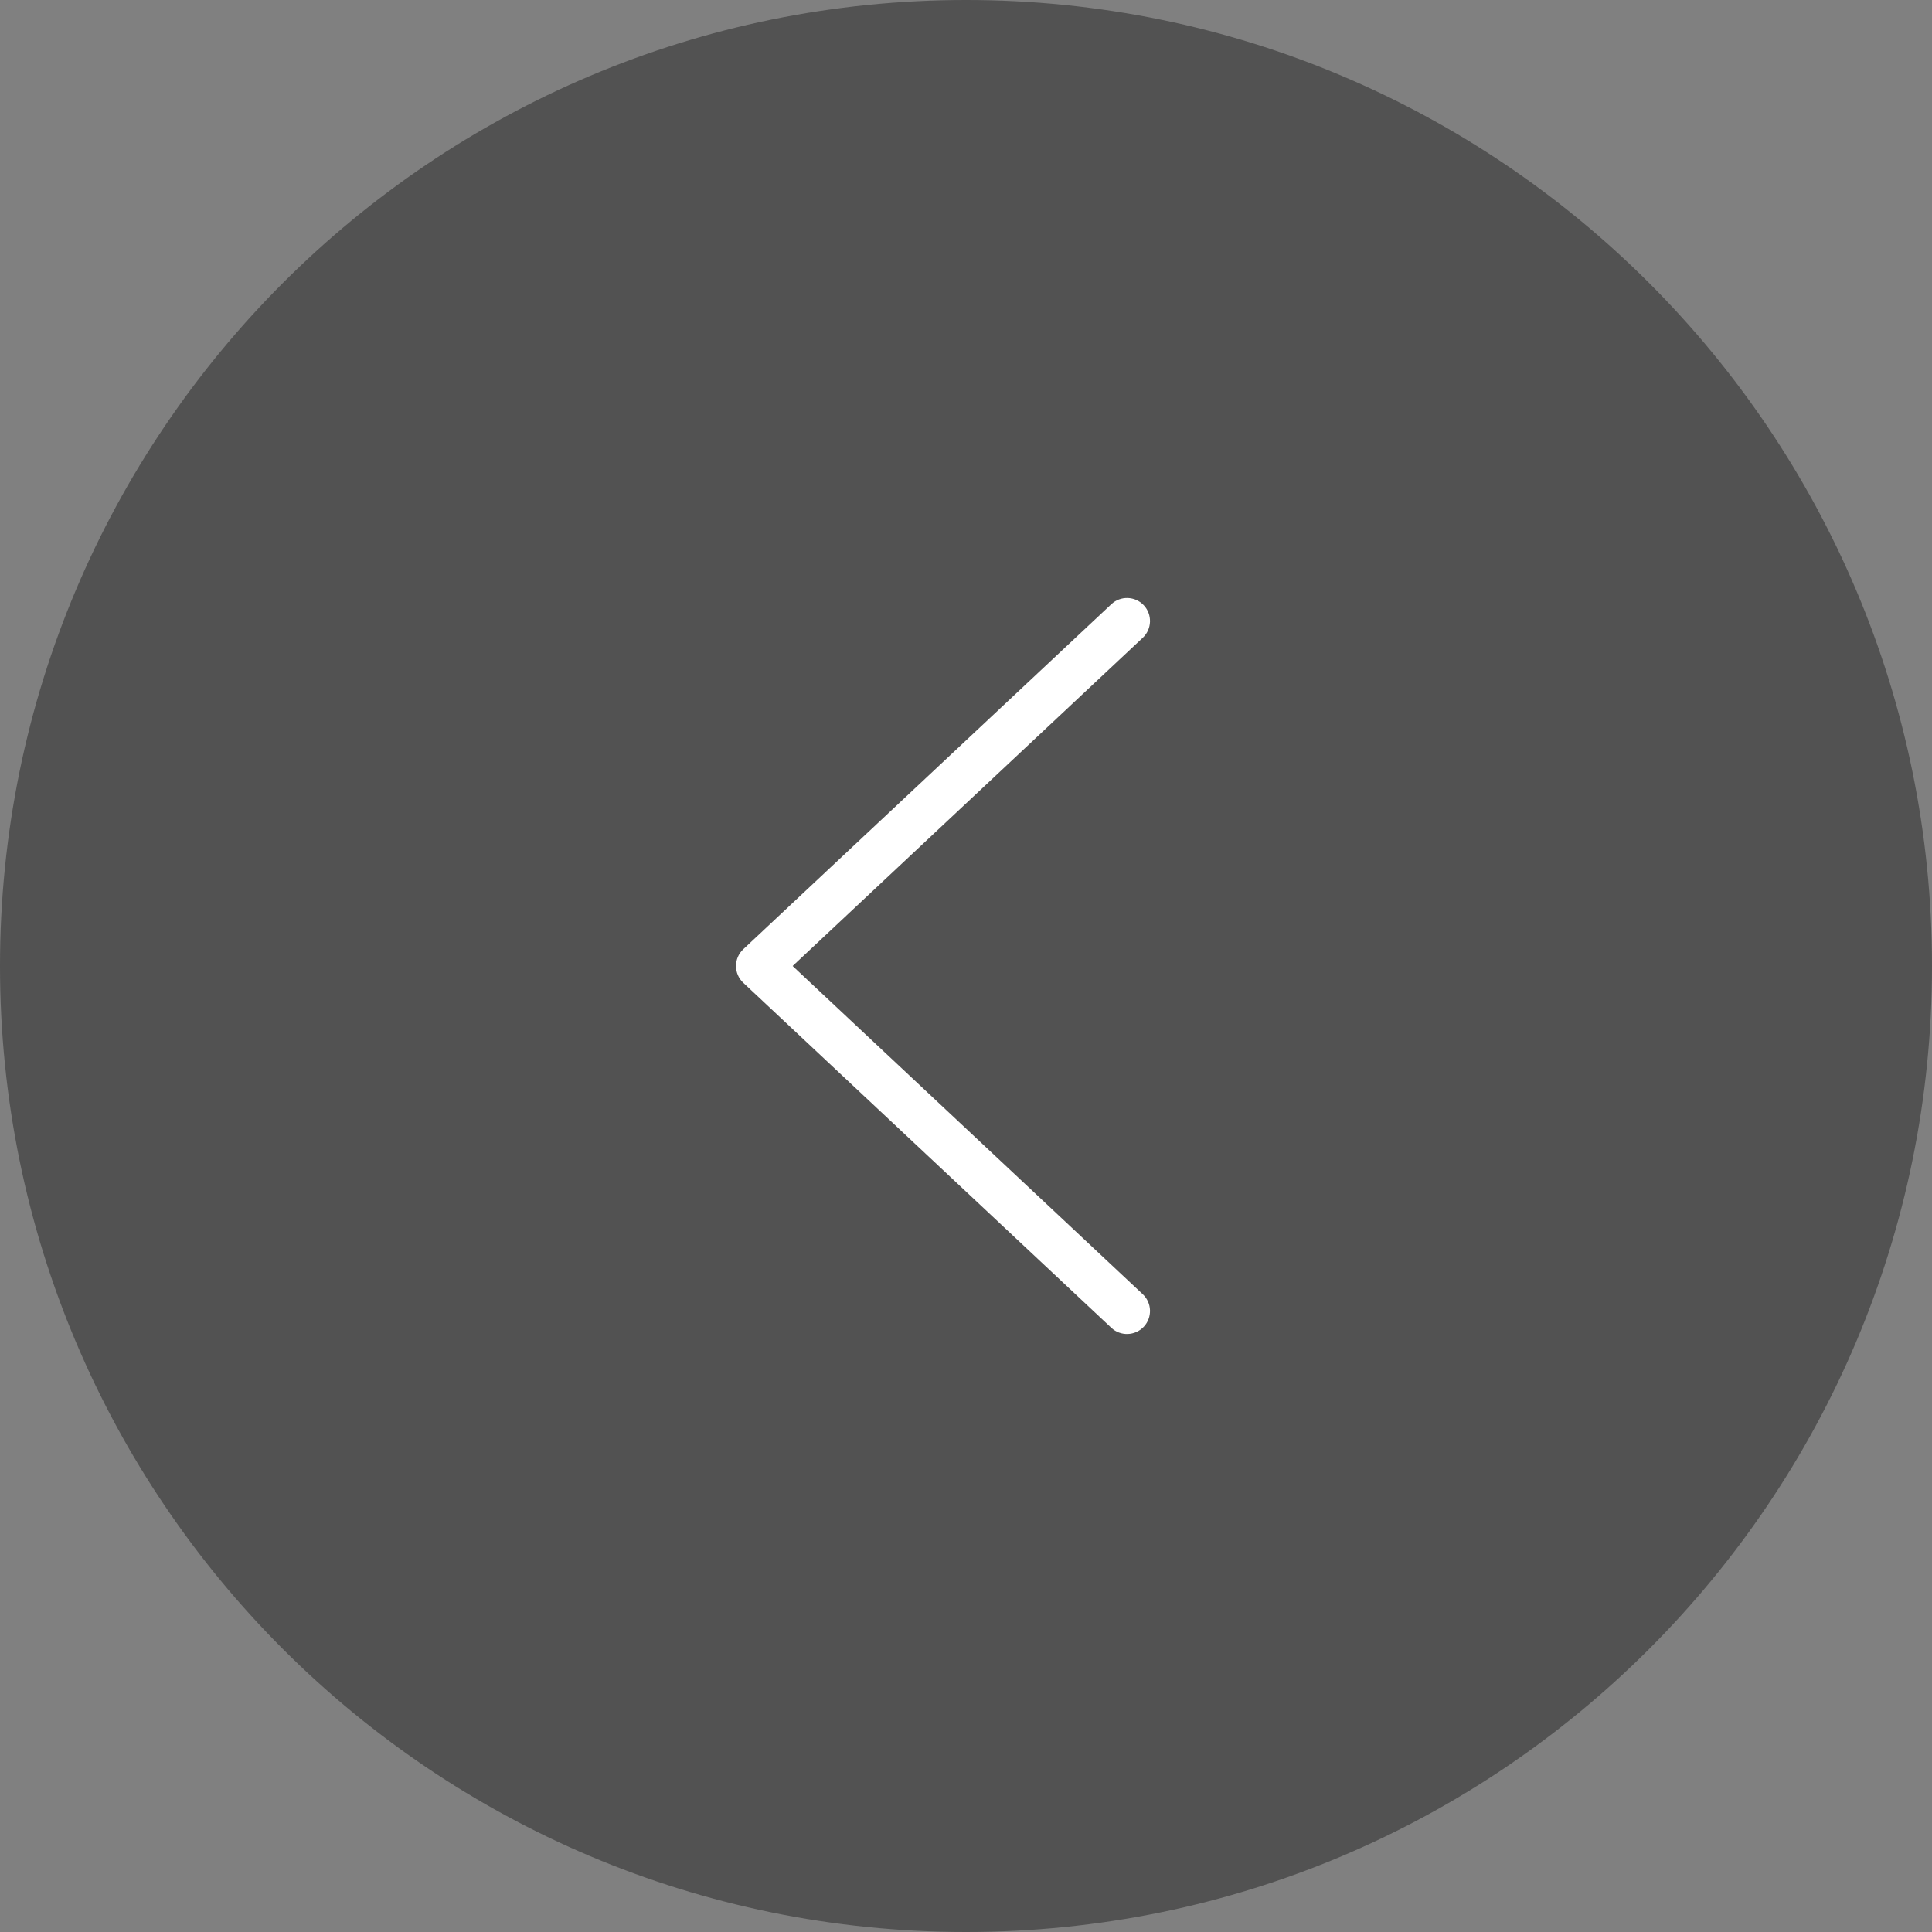 <?xml version="1.0" encoding="UTF-8"?> <svg xmlns="http://www.w3.org/2000/svg" width="56" height="56" viewBox="0 0 56 56" fill="none"><rect x="0" y="0" width="56" height="56" fill="#808080" stroke="none"/><path d="M0 28C0 12.536 12.536 0 28 0C43.464 0 56 12.536 56 28C56 43.464 43.464 56 28 56C12.536 56 0 43.464 0 28Z" fill="#242424" fill-opacity="0.5"></path><g clip-path="url(#clip0)"><path fill-rule="evenodd" clip-rule="evenodd" d="M33.153 38.456C32.901 38.724 32.479 38.738 32.211 38.486L21.544 28.486C21.41 28.36 21.333 28.184 21.333 28C21.333 27.816 21.41 27.64 21.544 27.514L32.211 17.514C32.479 17.262 32.901 17.275 33.153 17.544C33.405 17.813 33.391 18.235 33.123 18.486L22.975 28L33.123 37.514C33.391 37.765 33.405 38.187 33.153 38.456Z" fill="white"></path></g><defs><clipPath id="clip0"><rect width="32" height="32" fill="white" transform="translate(12 12)"></rect></clipPath></defs></svg> 